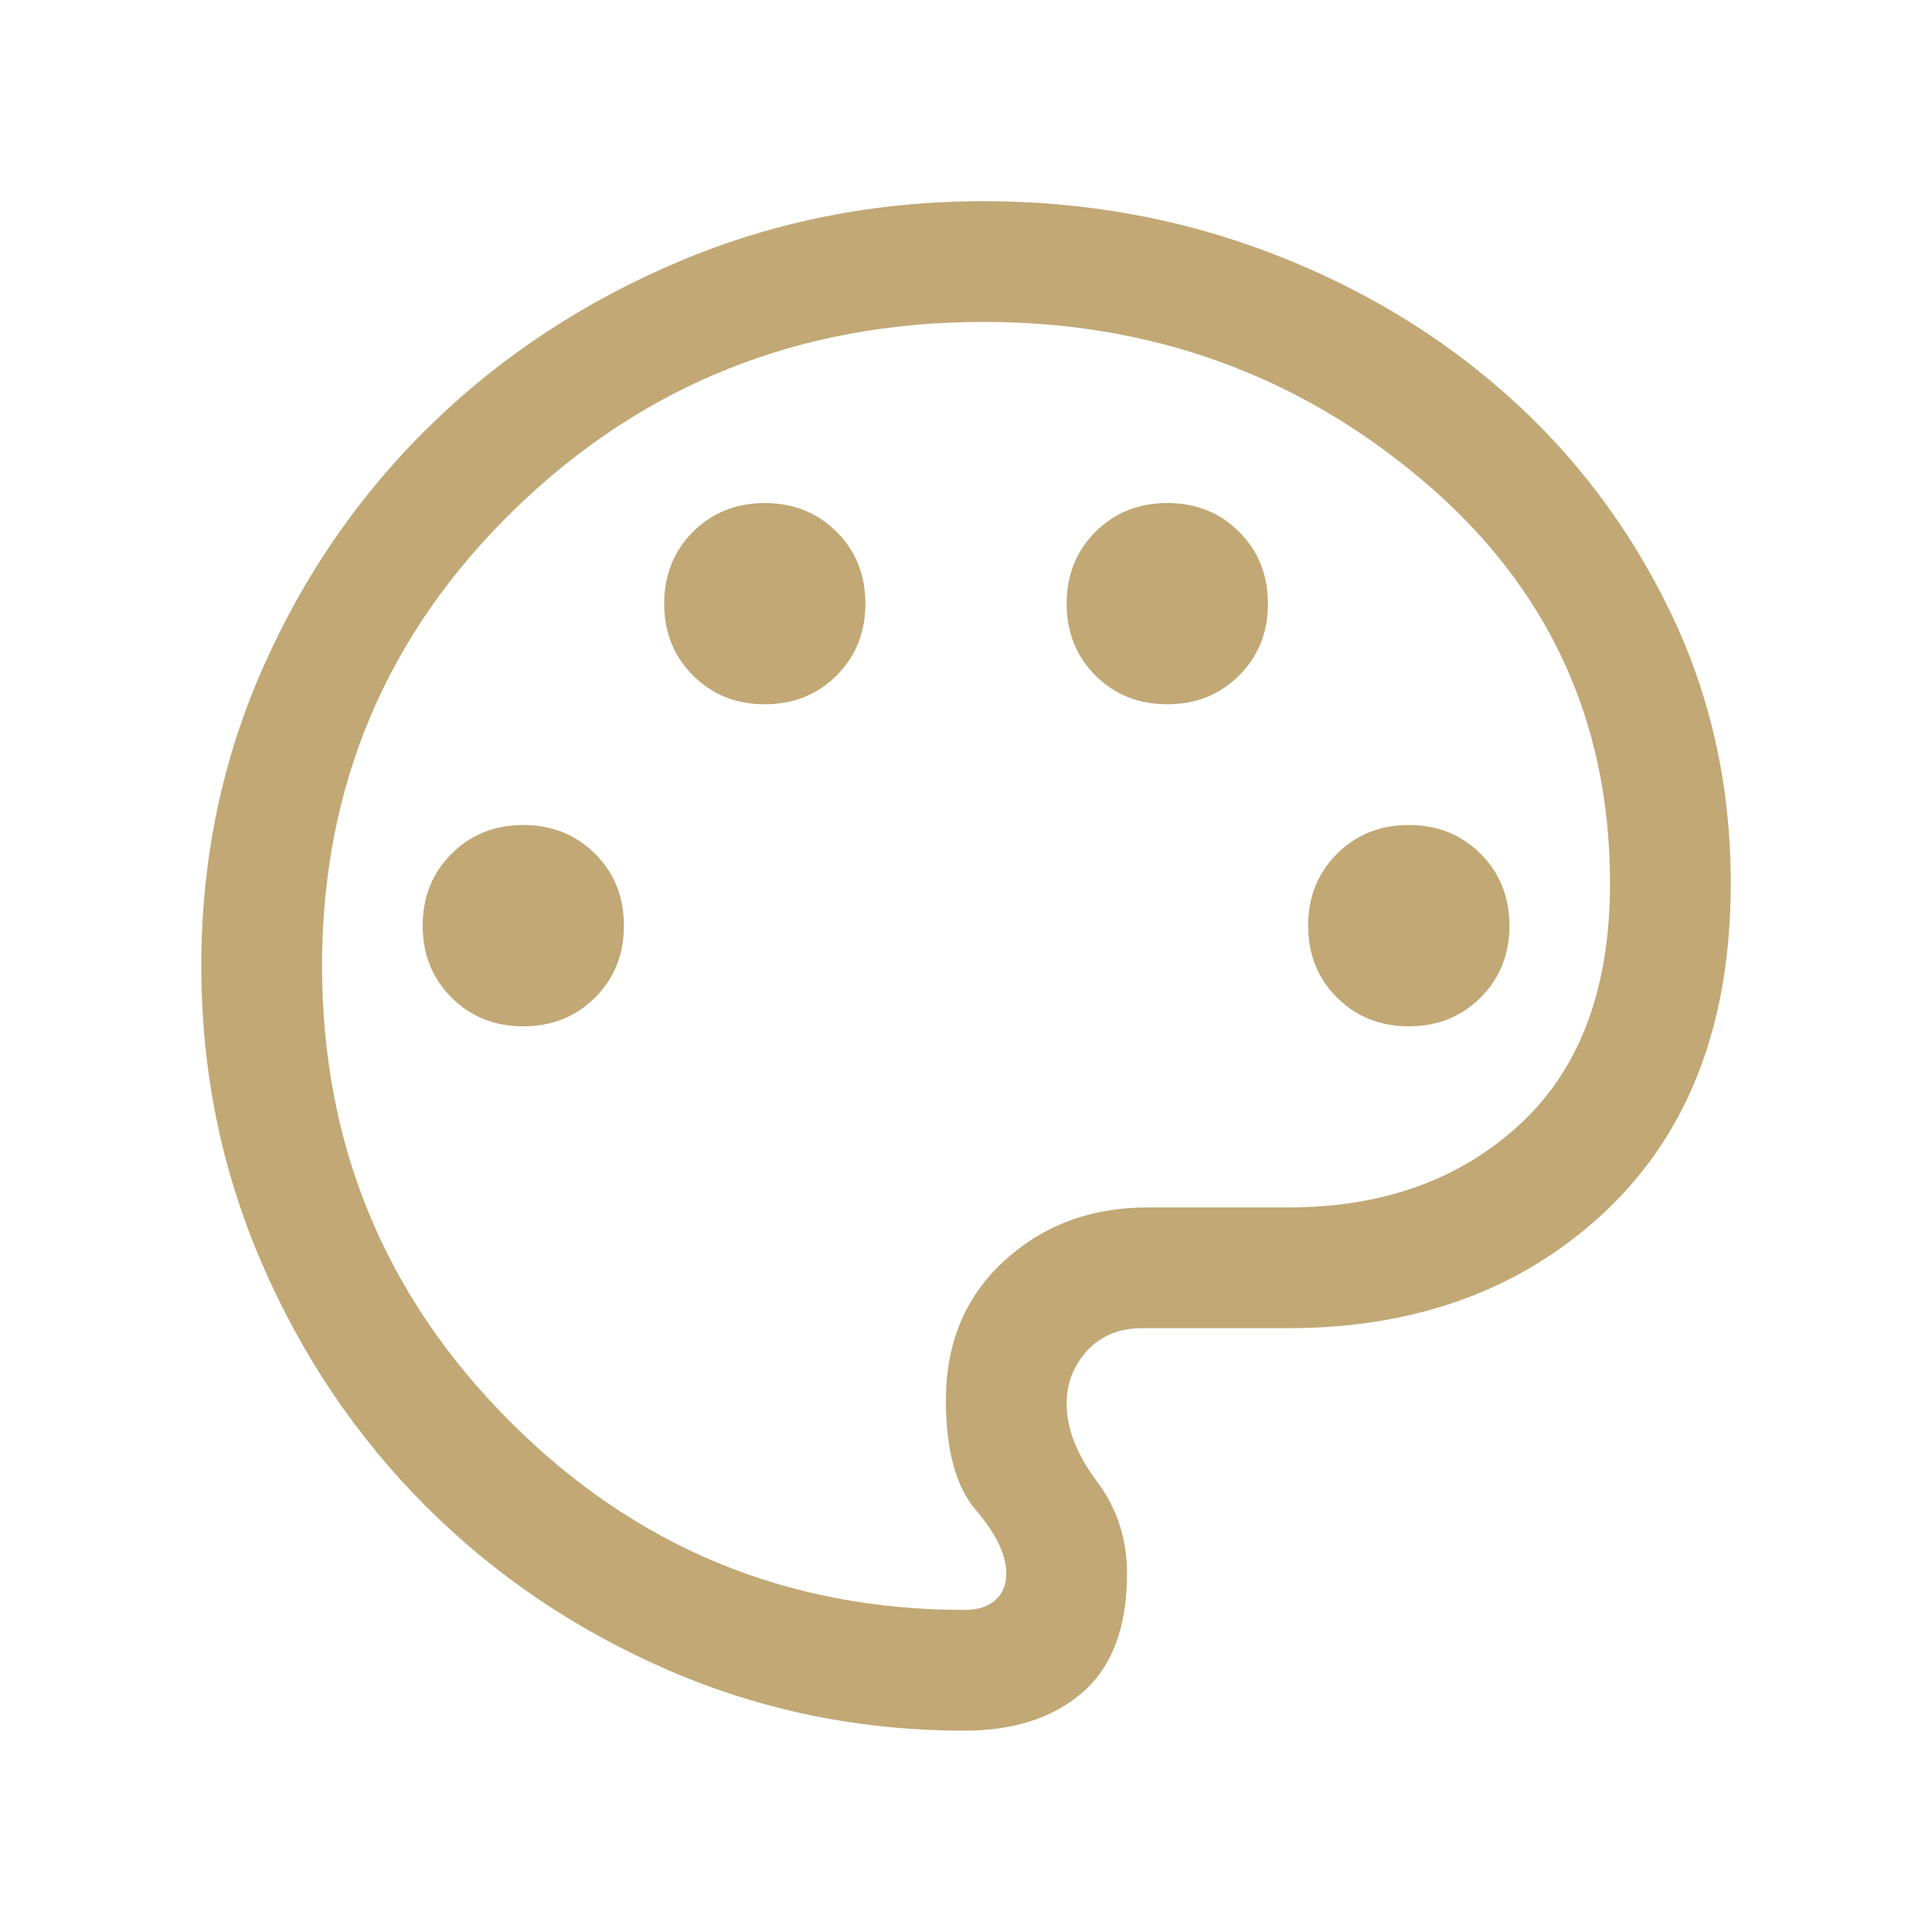 <?xml version="1.0" encoding="UTF-8"?> <svg xmlns="http://www.w3.org/2000/svg" width="32" height="32" viewBox="0 0 32 32" fill="none"><path d="M15.975 28.665C14.247 28.665 12.614 28.332 11.078 27.667C9.541 27.001 8.199 26.095 7.052 24.947C5.905 23.8 4.998 22.456 4.333 20.915C3.667 19.374 3.334 17.735 3.334 15.999C3.334 14.24 3.676 12.59 4.36 11.049C5.043 9.508 5.972 8.167 7.146 7.027C8.319 5.887 9.692 4.986 11.264 4.324C12.835 3.663 14.512 3.332 16.293 3.332C17.96 3.332 19.539 3.616 21.031 4.185C22.524 4.753 23.834 5.54 24.963 6.545C26.092 7.55 26.992 8.745 27.662 10.128C28.332 11.512 28.667 13.012 28.667 14.629C28.667 16.937 27.981 18.742 26.61 20.045C25.238 21.347 23.479 21.999 21.334 21.999H18.919C18.539 21.999 18.236 22.123 18.008 22.37C17.781 22.618 17.667 22.912 17.667 23.25C17.667 23.662 17.834 24.09 18.167 24.535C18.501 24.979 18.667 25.489 18.667 26.065C18.667 26.946 18.424 27.599 17.937 28.026C17.449 28.452 16.795 28.665 15.975 28.665ZM8.667 16.999C9.142 16.999 9.539 16.84 9.857 16.522C10.175 16.204 10.334 15.807 10.334 15.332C10.334 14.857 10.175 14.46 9.857 14.142C9.539 13.824 9.142 13.665 8.667 13.665C8.192 13.665 7.796 13.824 7.478 14.142C7.16 14.46 7.001 14.857 7.001 15.332C7.001 15.807 7.16 16.204 7.478 16.522C7.796 16.84 8.192 16.999 8.667 16.999ZM12.667 11.665C13.142 11.665 13.539 11.506 13.857 11.188C14.175 10.87 14.334 10.474 14.334 9.999C14.334 9.524 14.175 9.127 13.857 8.809C13.539 8.491 13.142 8.332 12.667 8.332C12.192 8.332 11.796 8.491 11.478 8.809C11.16 9.127 11.001 9.524 11.001 9.999C11.001 10.474 11.16 10.87 11.478 11.188C11.796 11.506 12.192 11.665 12.667 11.665ZM19.334 11.665C19.809 11.665 20.206 11.506 20.524 11.188C20.842 10.87 21.001 10.474 21.001 9.999C21.001 9.524 20.842 9.127 20.524 8.809C20.206 8.491 19.809 8.332 19.334 8.332C18.859 8.332 18.462 8.491 18.144 8.809C17.826 9.127 17.667 9.524 17.667 9.999C17.667 10.474 17.826 10.87 18.144 11.188C18.462 11.506 18.859 11.665 19.334 11.665ZM23.334 16.999C23.809 16.999 24.206 16.84 24.524 16.522C24.842 16.204 25.001 15.807 25.001 15.332C25.001 14.857 24.842 14.46 24.524 14.142C24.206 13.824 23.809 13.665 23.334 13.665C22.859 13.665 22.462 13.824 22.144 14.142C21.826 14.46 21.667 14.857 21.667 15.332C21.667 15.807 21.826 16.204 22.144 16.522C22.462 16.84 22.859 16.999 23.334 16.999ZM15.975 26.665C16.192 26.665 16.362 26.612 16.484 26.505C16.606 26.398 16.667 26.252 16.667 26.065C16.667 25.754 16.501 25.405 16.167 25.017C15.834 24.629 15.667 24.021 15.667 23.194C15.667 22.243 15.989 21.473 16.634 20.883C17.278 20.294 18.067 19.999 19.001 19.999H21.334C22.903 19.999 24.184 19.539 25.178 18.619C26.171 17.7 26.667 16.37 26.667 14.629C26.667 11.932 25.633 9.708 23.565 7.958C21.496 6.207 19.073 5.332 16.293 5.332C13.245 5.332 10.657 6.365 8.528 8.432C6.399 10.499 5.334 13.021 5.334 15.999C5.334 18.954 6.373 21.471 8.451 23.549C10.528 25.627 13.037 26.665 15.975 26.665Z" fill="#C1A875"></path></svg> 